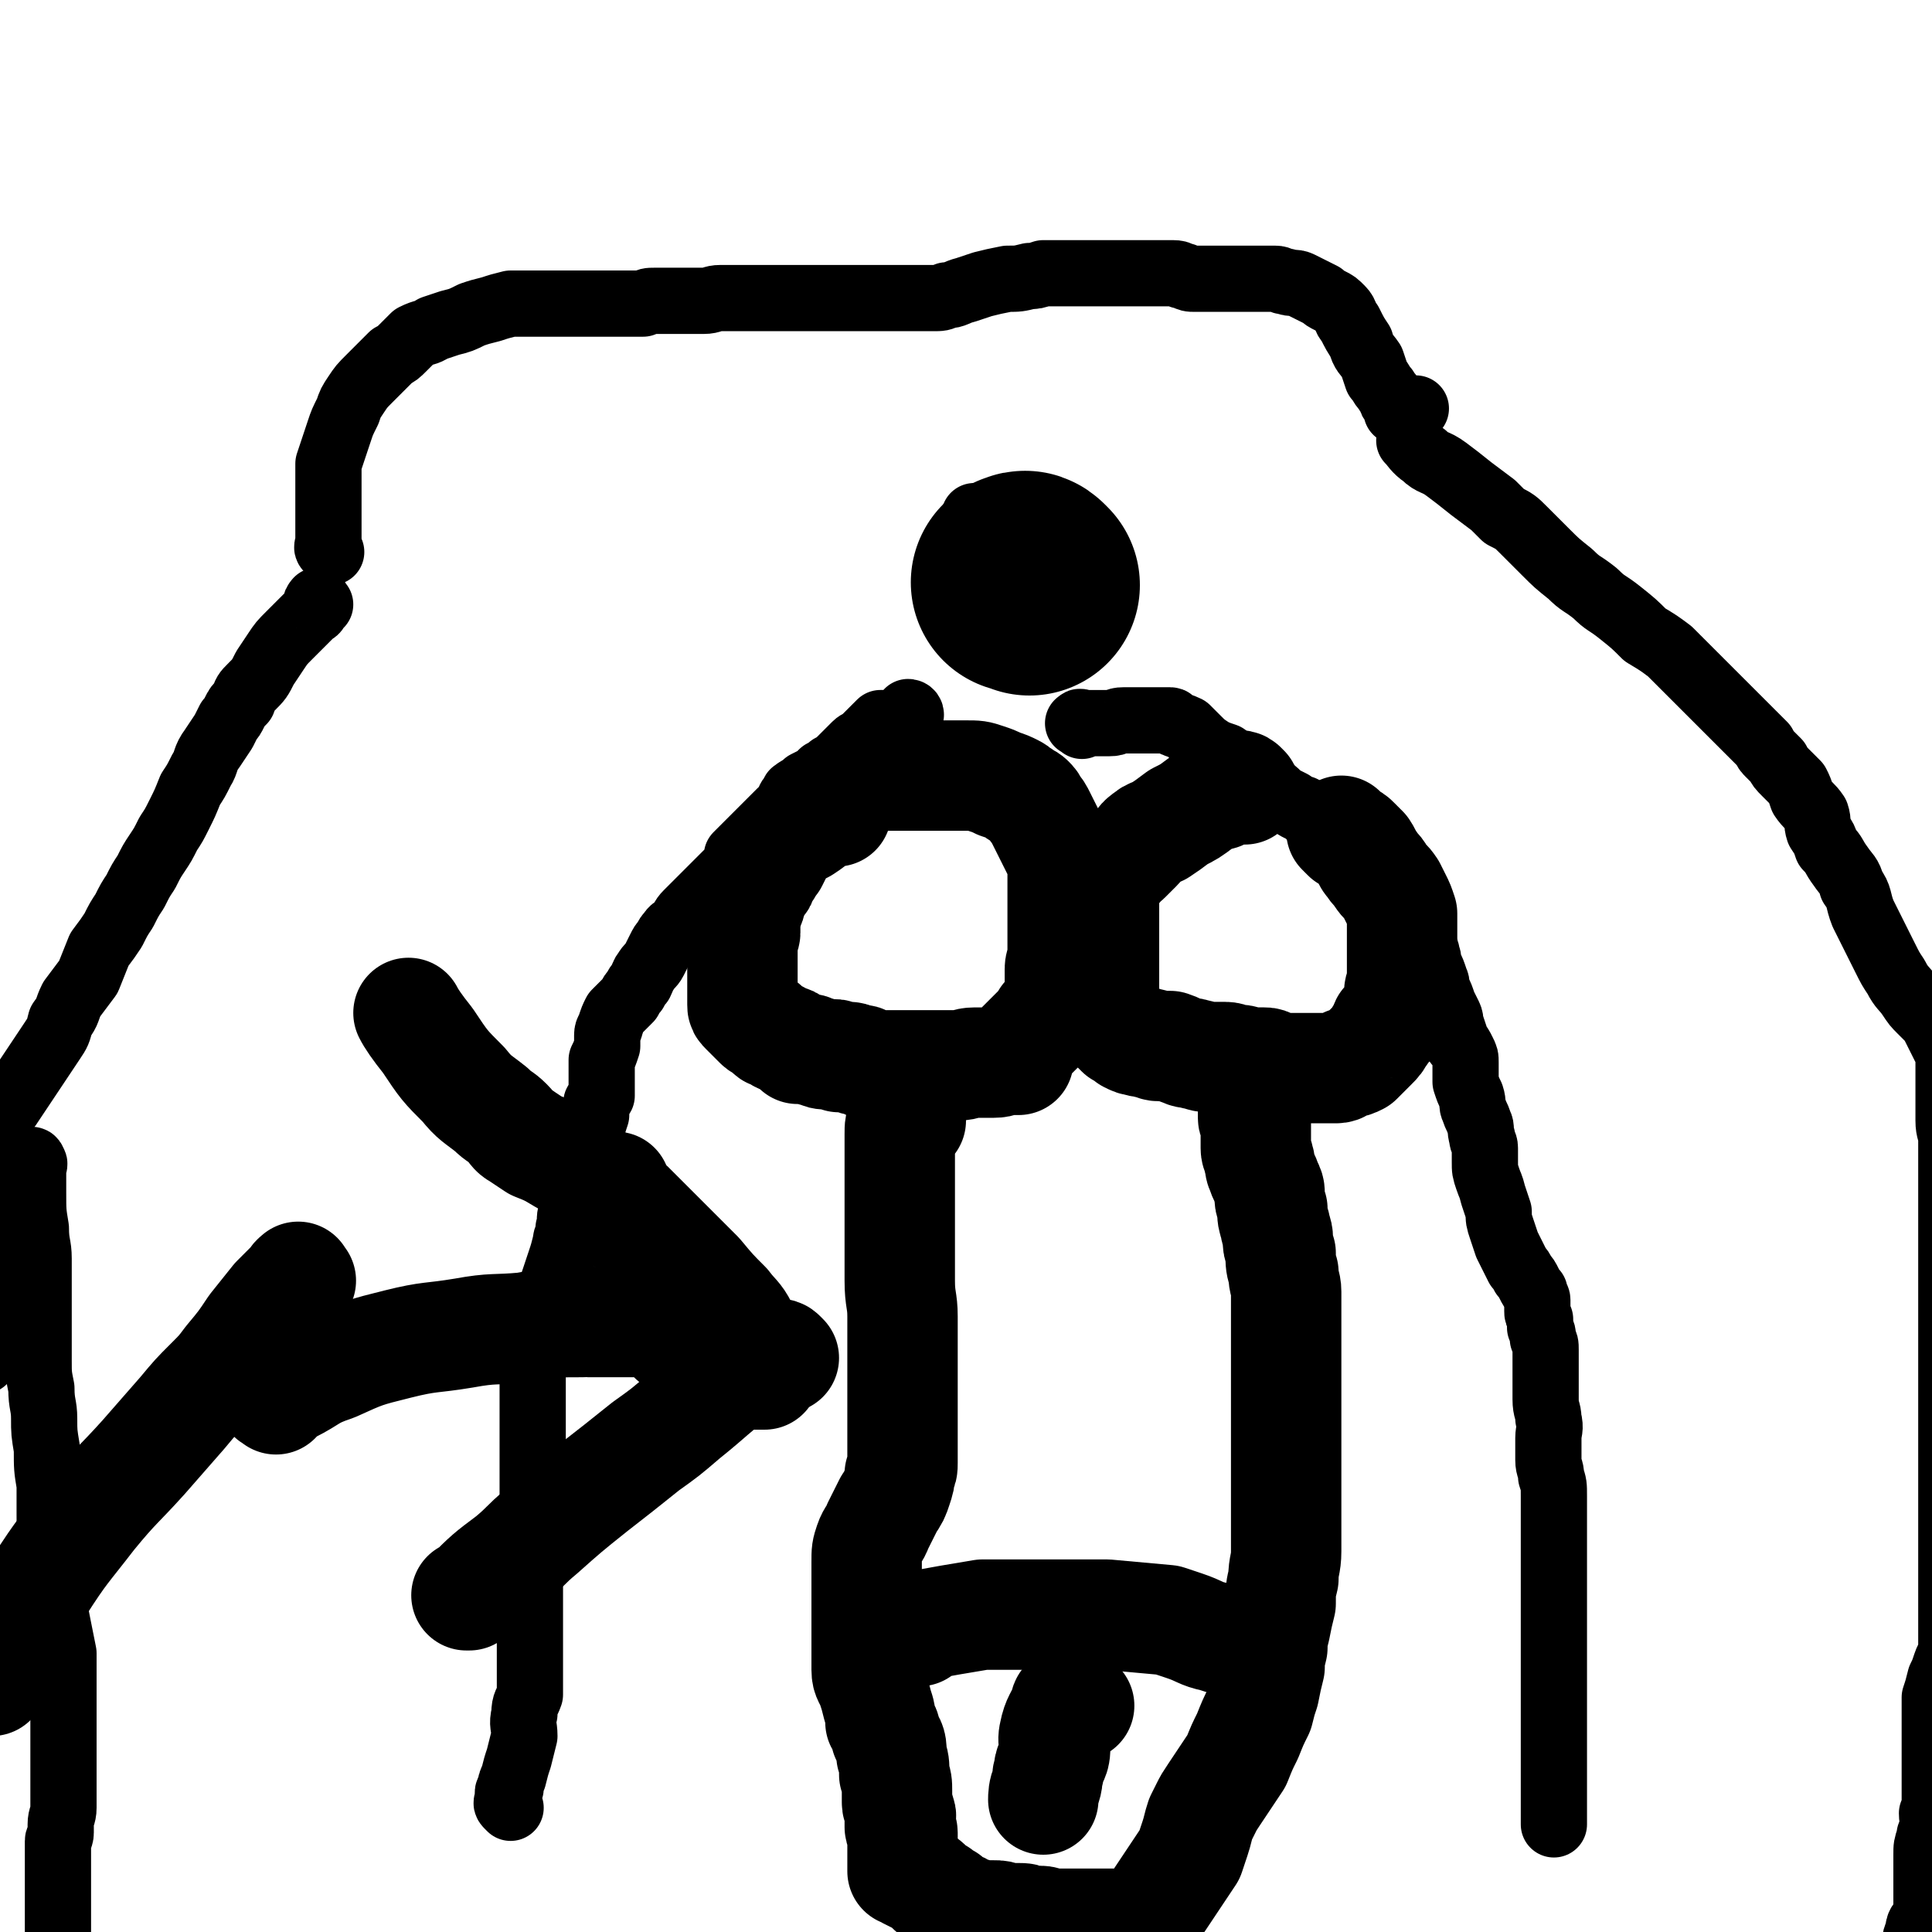 <svg viewBox='0 0 700 700' version='1.1' xmlns='http://www.w3.org/2000/svg' xmlns:xlink='http://www.w3.org/1999/xlink'><g fill='none' stroke='#000000' stroke-width='24' stroke-linecap='round' stroke-linejoin='round'><path d='M185,655c-1,-1 -1,-1 -1,-1 -1,-1 0,-1 0,-2 0,-1 0,-1 0,-2 0,-1 0,-1 1,-2 0,-2 0,-2 1,-4 1,-4 1,-4 2,-7 1,-4 1,-4 2,-8 0,-4 -1,-4 0,-8 0,-4 1,-4 2,-7 0,-5 0,-5 0,-9 0,-3 0,-3 0,-7 0,-3 0,-3 0,-6 0,-4 0,-4 0,-7 0,-4 0,-4 0,-8 0,-4 0,-4 0,-7 0,-4 0,-4 0,-7 0,-4 0,-4 0,-7 0,-3 1,-3 1,-5 0,-3 0,-3 0,-7 0,-4 0,-4 0,-8 0,-3 0,-3 0,-6 0,-4 0,-4 0,-9 0,-3 0,-3 0,-5 0,-4 0,-4 0,-8 0,-3 0,-3 0,-5 0,-3 0,-3 0,-6 0,-2 1,-2 1,-4 1,-2 0,-2 1,-4 1,-2 1,-2 2,-4 1,-3 1,-3 1,-7 0,-2 0,-2 0,-4 0,-2 0,-2 1,-5 1,-3 1,-3 2,-6 1,-3 1,-3 2,-6 1,-3 1,-3 2,-7 0,-2 1,-2 1,-5 1,-3 0,-3 1,-6 0,-2 1,-2 2,-4 1,-3 0,-3 1,-6 0,-3 1,-2 2,-5 1,-4 0,-4 1,-8 0,-2 0,-2 1,-5 1,-4 1,-4 2,-7 0,-2 0,-2 0,-4 0,-1 1,-1 2,-3 0,-2 0,-2 0,-4 0,-2 0,-2 0,-4 0,-2 0,-3 0,-5 1,-2 1,-2 2,-5 0,-1 0,-1 0,-2 0,-1 0,-1 0,-2 0,-2 1,-2 1,-3 1,-3 1,-3 2,-5 1,-1 1,-1 2,-2 2,-2 2,-2 3,-3 1,-2 1,-2 2,-3 1,-2 1,-2 2,-3 1,-2 1,-3 2,-4 1,-2 2,-2 3,-4 1,-2 1,-2 2,-4 1,-2 1,-2 2,-3 1,-2 1,-2 2,-3 1,-2 2,-1 3,-3 2,-2 1,-2 3,-4 2,-2 2,-2 4,-4 2,-2 2,-2 4,-4 1,-1 1,-1 3,-3 1,-1 1,-1 2,-2 1,-1 1,-1 2,-2 1,-1 1,-1 2,-2 0,-1 0,-1 1,-2 0,-1 0,-1 0,-2 1,-1 1,-1 2,-2 1,-1 1,-1 2,-2 1,-1 1,-1 2,-2 1,-1 1,-1 2,-2 1,-1 1,-1 2,-2 1,-1 1,-1 2,-2 1,-1 1,-1 2,-2 1,-1 1,-1 2,-2 1,-1 1,0 2,-2 0,0 0,0 1,-2 0,0 0,0 0,0 0,-1 1,-1 1,-1 1,-1 0,-2 1,-2 1,-1 1,-1 2,-1 1,-1 1,-1 2,-2 2,-1 2,-1 4,-2 1,-1 1,-1 2,-2 2,-1 2,-1 3,-2 2,-1 2,-1 3,-2 1,-1 1,-1 2,-2 1,-1 1,-1 2,-2 1,-1 1,-1 2,-2 1,-1 2,-1 3,-2 1,-1 1,-1 2,-2 1,-1 1,-1 2,-2 1,-1 1,-1 2,-2 1,0 1,0 2,0 1,0 1,0 2,0 1,0 1,0 2,0 0,0 0,0 1,0 0,0 0,-1 1,-1 0,0 0,0 1,0 1,-1 1,-1 2,-2 0,-1 -1,-1 -1,-1 '/><path d='M392,263c-1,-1 -2,-1 -1,-1 0,-1 1,0 2,0 2,0 2,0 4,0 3,0 3,0 5,0 3,0 2,-1 5,-1 2,0 2,0 4,0 2,0 2,0 3,0 1,0 1,0 2,0 2,0 2,0 4,0 2,0 2,0 4,0 1,0 0,1 1,1 2,1 3,1 5,2 2,2 2,2 4,4 2,2 2,2 5,4 2,1 2,1 5,2 1,1 0,1 1,2 2,1 2,1 3,2 2,2 2,2 4,3 2,2 2,2 4,3 2,1 1,1 3,2 1,1 2,0 3,1 1,1 1,1 2,2 2,1 2,1 4,2 1,1 1,1 3,2 0,0 1,0 1,0 1,1 1,1 2,2 1,1 1,1 2,2 2,1 2,1 4,3 1,2 1,2 3,4 1,2 1,2 3,4 2,2 2,2 3,3 2,2 2,2 4,4 2,2 2,2 3,3 1,1 1,1 3,3 1,1 1,1 2,2 1,1 1,1 2,2 1,1 1,1 2,2 1,1 1,0 3,2 1,0 1,0 2,2 1,1 1,1 1,3 2,2 1,2 2,4 1,2 1,2 2,4 1,2 2,2 2,4 1,2 0,2 1,4 1,2 1,2 2,5 1,2 0,2 1,4 1,2 1,2 2,5 1,2 1,2 2,4 1,2 0,3 1,4 1,3 1,3 2,6 1,1 1,1 2,3 1,2 1,2 1,4 0,2 0,2 0,3 0,2 0,2 0,4 1,3 1,3 2,5 1,3 0,3 1,5 1,3 1,2 2,5 1,2 0,2 1,5 0,2 1,2 1,4 0,2 0,2 0,5 0,3 0,3 1,6 1,3 1,2 2,6 1,3 1,3 2,6 0,3 0,3 1,6 1,3 1,3 2,6 1,2 1,2 2,4 1,2 1,2 2,4 1,1 1,1 2,3 1,1 1,1 2,3 1,2 1,2 2,3 0,2 1,2 1,3 0,2 0,2 0,4 0,1 0,1 1,3 0,2 0,1 0,3 1,2 1,2 1,4 1,2 1,2 1,4 0,4 0,4 0,8 0,2 0,2 0,4 0,3 0,3 0,6 0,4 1,4 1,7 1,4 0,4 0,7 0,2 0,2 0,3 0,3 0,3 0,5 0,3 1,3 1,6 1,3 1,3 1,7 0,2 0,2 0,4 0,3 0,3 0,5 0,3 0,3 0,5 0,3 0,3 0,6 0,2 0,2 0,3 0,2 0,2 0,4 0,2 0,2 0,4 0,2 0,2 0,4 0,1 0,1 0,3 0,2 0,2 0,4 0,1 0,1 0,3 0,2 0,2 0,4 0,1 0,1 0,3 0,1 0,1 0,3 0,1 0,1 0,2 0,2 0,2 0,4 0,2 0,2 0,4 0,2 0,2 0,4 0,1 0,1 0,2 0,1 0,1 0,3 0,2 0,2 0,4 0,2 0,2 0,4 0,2 0,2 0,4 0,2 0,2 0,5 0,2 0,2 0,4 0,2 0,2 0,4 0,1 0,1 0,2 0,1 0,1 0,2 0,1 0,1 0,2 0,1 0,1 0,2 0,1 0,1 0,2 0,1 0,1 0,2 0,1 0,1 0,2 0,1 0,1 0,2 0,1 0,1 0,2 0,0 0,0 0,0 0,1 0,1 0,2 '/><path d='M116,219c-1,-1 -1,-2 -1,-1 -1,0 0,1 0,2 -1,2 -1,1 -2,2 -1,1 -1,1 -2,2 -3,3 -3,3 -6,6 -3,3 -3,3 -5,6 -2,3 -2,3 -4,6 -2,4 -2,4 -5,7 -2,2 -2,2 -3,5 -2,2 -2,2 -3,4 -1,2 -1,2 -2,3 -1,2 -1,2 -2,4 -2,3 -2,3 -4,6 -3,4 -2,5 -4,8 -2,4 -2,4 -4,7 -2,5 -2,5 -4,9 -2,4 -2,4 -4,7 -2,4 -2,4 -4,7 -2,3 -2,3 -4,7 -2,3 -2,3 -4,7 -2,3 -2,3 -4,7 -2,3 -2,3 -4,7 -2,3 -2,3 -5,7 -2,5 -2,5 -4,10 -3,4 -3,4 -6,8 -2,4 -1,4 -4,8 -1,4 -1,4 -3,7 -2,3 -2,3 -4,6 -2,3 -2,3 -4,6 -2,3 -2,3 -4,6 -2,3 -2,3 -4,6 -2,2 -2,2 -4,5 -2,2 -1,2 -3,4 -1,2 -1,2 -2,4 0,2 0,2 0,4 0,3 0,3 0,6 0,3 0,3 0,7 0,3 0,3 0,6 0,3 0,3 0,7 0,2 0,2 0,5 0,2 0,2 0,5 0,2 0,2 0,5 0,3 0,3 0,6 0,2 0,2 0,3 0,2 0,2 0,4 0,2 0,2 0,4 0,3 0,3 0,5 0,2 0,2 0,4 0,3 0,3 0,5 0,2 0,2 0,3 '/><path d='M12,422c-1,-1 -2,-1 -1,-1 0,-1 1,-1 1,0 1,1 0,1 0,2 0,2 0,2 0,3 0,3 0,3 0,6 0,7 0,7 1,13 0,6 1,6 1,11 0,3 0,3 0,7 0,5 0,5 0,10 0,5 0,5 0,10 0,5 0,5 0,10 0,5 0,5 1,10 0,6 1,6 1,11 0,5 0,5 1,11 0,7 0,7 1,13 0,6 0,6 0,11 0,5 0,5 1,11 0,5 0,5 0,11 0,4 0,4 1,8 0,5 0,5 1,10 1,5 1,5 2,10 0,3 0,3 0,6 0,3 0,3 0,7 0,3 0,3 0,6 0,2 0,2 0,5 0,3 0,3 0,6 0,3 0,3 0,5 0,3 0,3 0,5 0,3 0,3 0,6 0,3 0,3 0,5 0,2 0,2 0,5 0,3 -1,3 -1,6 0,2 0,2 0,3 0,2 -1,2 -1,3 0,2 0,2 0,4 0,2 0,2 0,4 0,2 0,2 0,4 0,2 0,2 0,4 0,2 0,2 0,4 0,2 0,2 0,4 0,2 0,2 0,3 0,2 0,2 0,3 0,2 0,2 0,5 0,1 0,1 0,3 0,2 0,2 0,4 0,1 0,1 0,3 0,2 0,2 0,4 0,2 0,2 0,4 0,2 1,2 1,4 0,1 0,1 0,3 0,1 0,1 0,2 0,1 0,1 0,2 0,2 0,2 0,3 0,3 0,3 0,5 0,0 0,0 0,0 '/><path d='M512,161c-1,-1 -2,-2 -1,-1 1,1 2,3 5,5 3,3 4,2 8,5 4,3 4,3 9,7 4,3 4,3 8,6 2,2 2,2 4,4 4,2 4,2 7,5 4,4 4,4 8,8 4,4 4,4 9,8 4,4 4,3 9,7 4,4 4,3 9,7 5,4 5,4 9,8 5,3 5,3 9,6 4,4 4,4 7,7 4,4 4,4 8,8 3,3 3,3 6,6 2,2 2,2 5,5 2,2 2,2 4,4 2,2 2,2 4,4 1,2 1,2 2,3 2,2 2,2 3,3 1,2 1,2 3,4 2,2 2,2 4,4 1,2 1,2 2,5 2,3 3,3 5,6 1,3 0,3 1,6 2,3 2,3 3,6 3,3 2,3 5,7 2,3 3,3 4,7 3,4 2,5 4,10 2,4 2,4 4,8 2,4 2,4 4,8 2,4 2,4 4,7 2,4 3,4 5,7 2,3 2,3 4,5 2,2 2,2 4,4 1,2 1,2 2,4 1,2 1,2 2,4 1,2 1,2 2,4 0,2 0,2 0,5 0,2 0,2 0,5 0,2 0,2 0,4 0,2 0,2 0,5 0,2 0,2 0,5 0,4 1,4 1,7 0,5 0,5 0,9 0,5 0,5 0,9 0,4 0,4 0,8 0,3 0,3 0,7 0,3 0,3 0,6 0,3 0,3 0,7 0,3 0,3 0,6 0,4 0,4 0,7 0,3 0,3 0,7 0,4 0,4 0,8 0,4 0,4 0,8 0,4 0,4 0,9 0,4 0,4 0,8 0,4 0,4 0,9 0,4 0,4 0,8 0,4 0,4 0,7 0,2 0,2 0,4 0,3 0,3 0,6 0,3 0,3 0,5 0,4 0,4 0,8 0,1 0,1 0,3 0,3 0,3 0,5 0,2 0,2 0,4 0,3 0,3 0,5 0,2 0,2 0,3 0,1 0,1 0,3 0,1 0,1 0,2 0,1 0,1 0,2 0,1 0,1 0,3 0,2 0,2 0,4 0,2 0,2 0,4 0,3 -1,3 -2,6 -1,3 -1,3 -2,5 -1,4 -1,4 -2,7 0,4 0,4 0,7 0,3 0,3 0,6 0,3 0,3 0,6 0,3 0,3 0,6 0,3 0,3 0,6 0,3 0,3 0,6 0,3 0,3 -1,5 0,3 1,3 0,5 0,2 -1,2 -1,4 -1,3 -1,3 -1,6 0,3 0,3 0,7 0,2 0,2 0,5 0,3 0,3 0,6 0,3 0,3 -1,5 -1,2 -2,2 -2,5 -1,2 -1,2 -1,4 0,2 0,2 0,4 0,3 -1,3 0,6 1,2 1,1 2,3 1,3 1,3 1,5 0,3 0,3 0,5 0,3 0,3 0,5 0,3 -1,3 -1,6 -1,3 -1,3 -1,5 0,3 0,3 0,5 0,2 0,2 0,4 0,2 0,2 0,4 0,2 0,2 0,5 0,0 0,0 0,0 '/><path d='M120,200c-1,-1 -1,-1 -1,-1 -1,-1 0,-1 0,-2 0,-2 0,-2 0,-3 0,-2 0,-2 0,-4 0,-2 0,-2 0,-3 0,-2 0,-2 0,-4 0,-3 0,-3 0,-5 0,-3 0,-3 0,-5 0,-3 0,-3 0,-5 1,-3 1,-3 2,-6 1,-3 1,-3 2,-6 1,-3 1,-3 3,-7 1,-3 1,-3 3,-6 2,-3 2,-3 5,-6 2,-2 2,-2 4,-4 2,-2 2,-2 4,-4 2,-1 2,-1 4,-3 2,-2 2,-2 4,-4 4,-2 4,-1 7,-3 3,-1 3,-1 6,-2 4,-1 4,-1 8,-3 3,-1 3,-1 7,-2 3,-1 3,-1 7,-2 3,0 3,0 7,0 3,0 3,0 6,0 4,0 4,0 7,0 2,0 2,0 5,0 2,0 2,0 4,0 2,0 2,0 5,0 2,0 2,0 5,0 2,0 2,0 5,0 2,0 2,0 4,0 2,-1 2,-1 4,-1 3,0 3,0 6,0 2,0 2,0 5,0 3,0 3,0 7,0 3,0 3,-1 6,-1 3,0 3,0 6,0 2,0 2,0 4,0 3,0 3,0 5,0 3,0 3,0 5,0 2,0 2,0 4,0 3,0 3,0 5,0 2,0 2,0 4,0 2,0 2,0 4,0 2,0 2,0 3,0 2,0 2,0 4,0 1,0 1,0 3,0 2,0 2,0 4,0 2,0 2,0 4,0 2,0 2,0 4,0 2,0 2,0 4,0 2,0 2,0 5,0 2,0 2,0 4,0 3,0 3,0 5,0 3,0 3,0 5,-1 3,0 3,-1 7,-2 3,-1 3,-1 6,-2 4,-1 4,-1 9,-2 4,0 4,0 8,-1 2,0 2,0 5,-1 4,0 4,0 8,0 3,0 3,0 6,0 3,0 3,0 5,0 3,0 3,0 5,0 2,0 2,0 5,0 2,0 2,0 4,0 2,0 2,0 5,0 2,0 2,0 5,0 2,0 2,0 4,0 3,0 2,1 4,1 2,1 2,1 4,1 3,0 3,0 5,0 2,0 2,0 4,0 3,0 3,0 5,0 3,0 3,0 5,0 3,0 3,0 5,0 3,0 3,0 5,0 2,0 2,1 4,1 2,1 3,0 5,1 2,1 2,1 4,2 2,1 2,1 4,2 1,1 1,1 3,2 2,1 2,1 4,3 2,2 1,3 3,5 2,4 2,4 4,7 1,4 2,4 4,7 1,3 1,3 2,6 2,2 1,2 3,4 1,2 1,1 2,3 0,1 0,1 1,2 1,1 1,1 1,2 0,0 0,0 0,1 0,0 1,-1 2,-1 0,0 0,0 1,0 1,0 1,0 2,0 1,0 1,0 2,0 '/><path d='M354,188c-1,-1 -1,-1 -1,-1 '/></g>
<g fill='none' stroke='#000000' stroke-width='80' stroke-linecap='round' stroke-linejoin='round'><path d='M373,212c-1,-1 -1,-1 -1,-1 -1,-1 -1,0 -1,0 -1,0 -1,0 -1,0 '/></g>
<g fill='none' stroke='#000000' stroke-width='40' stroke-linecap='round' stroke-linejoin='round'><path d='M303,294c-1,-1 -1,-1 -1,-1 -1,-1 -1,0 -2,0 -2,1 -2,1 -4,3 -2,2 -2,2 -5,4 -2,1 -2,1 -4,2 -1,1 -1,1 -3,3 -1,1 -1,1 -2,3 -1,2 -1,2 -2,4 -1,1 -1,1 -2,3 -1,1 -1,1 -2,3 0,1 0,1 -1,2 -1,1 -1,1 -2,3 0,1 0,1 -1,3 0,1 0,1 -1,3 0,1 0,1 -1,2 0,1 0,1 0,3 0,1 0,1 0,2 0,1 0,1 0,2 0,1 -1,1 -1,3 0,1 0,1 0,3 0,2 0,2 0,4 0,1 0,1 0,3 0,1 0,1 0,2 0,1 0,1 0,2 0,1 0,1 0,2 0,2 0,2 0,3 0,1 0,1 0,2 0,1 0,1 0,2 0,1 0,1 1,2 1,1 1,1 2,2 1,1 1,1 2,2 1,1 1,1 1,1 1,1 1,0 2,1 1,1 1,1 2,2 0,0 0,0 0,0 1,1 1,0 2,1 1,0 1,1 2,1 1,1 1,0 2,1 1,0 1,0 2,1 1,1 1,1 2,2 1,0 1,0 2,0 1,0 1,0 2,0 1,0 1,1 3,1 2,1 2,1 4,1 1,0 1,0 2,0 1,0 1,0 2,1 1,0 1,0 2,0 1,0 1,0 2,0 1,0 1,1 2,1 1,0 1,0 2,0 1,0 1,1 2,1 1,1 1,1 3,1 1,0 1,0 3,0 0,0 0,0 1,0 1,0 1,0 2,0 0,0 0,0 0,0 1,0 1,0 2,0 1,0 1,0 2,0 1,0 1,0 2,0 1,0 1,0 2,0 0,0 0,0 1,0 1,0 1,0 2,0 1,0 1,0 2,0 1,0 1,0 2,0 1,0 1,0 2,0 2,0 2,0 4,0 2,0 2,0 3,0 3,0 3,-1 6,-1 4,0 4,0 7,0 3,0 3,-1 5,-1 1,0 1,0 2,0 1,0 1,0 2,0 0,-1 -1,-1 -1,-2 0,-1 0,-1 1,-2 1,-1 1,-1 2,-2 1,-1 1,-1 2,-2 1,-1 1,-1 2,-2 1,-1 1,-1 2,-2 1,-1 1,-1 2,-3 1,-1 1,-1 2,-2 1,-2 1,-2 2,-3 1,-2 1,-2 1,-4 0,-2 0,-2 0,-3 0,-1 0,-1 0,-3 0,-1 0,-1 0,-3 0,-2 1,-2 1,-4 0,-1 0,-1 0,-3 0,-2 0,-2 0,-3 0,-1 0,-1 0,-3 0,-1 0,-1 0,-3 0,-2 0,-2 0,-4 0,-1 0,-1 0,-3 0,-2 0,-2 0,-4 0,-2 0,-2 0,-4 0,-1 0,-1 0,-3 0,-1 0,-1 0,-2 0,-2 1,-3 0,-4 -1,-2 -1,-2 -2,-3 -1,-2 -1,-2 -2,-4 -1,-2 -1,-2 -2,-4 -1,-2 -1,-2 -2,-4 -1,-2 -1,-2 -2,-3 -1,-2 -1,-2 -2,-3 -1,-1 -2,-1 -3,-2 -2,-1 -1,-1 -3,-2 -2,-1 -2,-1 -5,-2 -2,-1 -2,-1 -5,-2 -3,-1 -3,-1 -7,-1 -2,0 -2,0 -5,0 -4,0 -4,0 -8,0 -3,0 -3,0 -5,0 -3,0 -3,0 -6,0 -2,0 -2,0 -5,0 -1,0 -1,0 -1,0 '/><path d='M451,286c-1,-1 -1,-1 -1,-1 -1,-1 -2,0 -3,0 -2,1 -2,1 -5,3 -4,1 -4,1 -7,3 -4,3 -4,3 -8,5 -4,3 -4,3 -7,5 -2,1 -3,1 -4,2 -3,2 -2,2 -4,4 -2,2 -2,2 -4,4 -1,1 -2,1 -3,3 -1,1 -1,1 -2,2 -1,2 -1,2 -2,4 0,2 -1,2 -1,5 0,2 0,2 0,4 0,2 0,2 0,4 0,3 0,3 0,5 0,4 0,4 0,7 0,3 0,3 0,5 0,2 0,2 0,5 0,2 0,2 0,4 0,2 0,2 0,4 0,0 0,0 0,1 0,1 0,1 0,2 0,1 0,1 0,2 1,1 1,1 2,2 1,1 1,1 2,2 1,1 1,1 2,2 2,1 2,1 3,2 2,1 2,1 3,1 2,1 2,0 4,1 2,0 2,1 4,1 2,0 2,0 4,0 3,1 2,1 5,2 2,1 2,0 4,1 2,0 2,1 5,1 3,0 3,0 6,0 2,0 2,1 5,1 2,0 2,1 4,1 2,0 2,0 5,0 1,0 1,0 3,1 1,0 1,1 2,1 1,0 1,0 2,0 1,0 1,0 2,0 1,0 1,0 3,0 2,0 2,0 5,0 2,0 2,0 4,0 3,0 3,0 5,0 2,0 2,-1 4,-2 2,0 2,0 4,-1 1,-1 1,-1 2,-2 2,-2 2,-2 3,-3 2,-2 2,-2 3,-4 2,-2 1,-2 2,-4 1,-1 2,0 2,-1 1,-2 2,-2 2,-3 1,-2 1,-2 1,-4 0,-2 0,-2 0,-4 0,-1 1,-1 1,-3 0,-2 0,-2 0,-4 0,-2 0,-2 0,-4 0,-2 0,-2 0,-4 0,-2 0,-2 0,-4 0,-2 0,-2 0,-4 0,-3 0,-3 0,-5 -1,-3 -1,-3 -2,-5 -1,-2 -1,-2 -2,-4 -2,-3 -2,-2 -4,-5 -1,-2 -2,-2 -3,-4 -2,-2 -1,-2 -3,-5 -1,-1 -1,-1 -3,-3 -1,-1 -1,-1 -3,-2 -1,-1 -1,-1 -2,-2 0,0 0,0 0,0 '/><path d='M330,406c-1,-1 -1,-1 -1,-1 -1,-1 -1,0 -1,0 -1,0 -1,0 -1,1 -1,2 -1,2 -1,5 0,3 0,4 0,7 0,5 0,5 0,10 0,5 0,5 0,10 0,5 0,5 0,9 0,9 0,9 0,17 0,7 1,7 1,13 0,6 0,6 0,11 0,5 0,5 0,10 0,4 0,4 0,8 0,2 0,2 0,4 0,2 0,2 0,4 0,2 0,2 0,4 0,2 0,2 0,3 0,1 0,1 0,3 0,1 0,1 0,2 0,2 0,2 0,4 0,2 0,2 -1,4 0,2 0,2 -1,5 -1,3 -1,3 -3,6 -2,4 -2,4 -4,8 -1,3 -2,3 -3,6 -1,3 -1,3 -1,7 0,2 0,2 0,5 0,2 0,2 0,4 0,1 0,1 0,3 0,1 0,1 0,3 0,1 0,1 0,3 0,3 0,3 0,5 0,5 0,5 0,9 0,4 0,4 0,7 0,3 1,3 2,6 1,3 1,3 2,7 1,3 1,3 1,6 1,2 2,2 2,5 2,3 2,3 2,7 1,3 1,3 1,7 1,3 1,3 1,6 0,2 0,2 0,4 0,2 1,2 1,4 1,1 0,2 0,3 0,1 0,1 0,2 0,1 1,1 1,2 0,1 0,1 0,1 0,1 0,1 0,2 0,1 0,1 0,2 0,1 0,1 0,2 0,1 0,1 0,2 0,0 0,0 0,1 0,0 0,0 0,1 0,0 0,0 0,0 0,1 0,1 0,2 0,0 0,0 0,1 1,0 1,0 2,1 2,1 2,1 4,2 2,1 2,1 4,3 1,1 1,1 3,2 1,1 1,1 3,2 1,1 1,1 2,2 3,1 3,1 6,3 2,0 2,0 3,1 2,0 2,0 3,0 2,0 2,0 3,0 2,0 2,0 5,1 2,0 2,0 4,0 2,0 2,0 4,1 2,0 2,0 4,0 2,0 2,1 3,1 2,0 2,0 3,0 1,0 1,0 2,0 2,0 2,0 4,0 2,0 2,0 4,0 2,0 2,0 5,0 3,0 3,0 7,0 2,0 2,0 3,0 1,0 1,0 2,0 2,0 2,0 3,-1 1,-1 1,-1 2,-2 2,-2 2,-2 4,-4 2,-3 2,-3 4,-6 2,-3 2,-3 4,-6 2,-3 2,-3 4,-6 1,-3 1,-3 2,-6 1,-3 1,-4 2,-7 1,-2 1,-2 2,-4 1,-2 1,-2 3,-5 2,-3 2,-3 4,-6 2,-3 2,-3 4,-6 2,-5 2,-5 4,-9 2,-5 2,-5 4,-9 1,-4 1,-4 2,-7 1,-5 1,-5 2,-9 0,-3 0,-3 1,-7 0,-3 0,-3 1,-7 1,-5 1,-5 2,-9 0,-5 0,-5 1,-9 0,-5 1,-5 1,-10 0,-4 0,-4 0,-8 0,-4 0,-4 0,-9 0,-4 0,-4 0,-9 0,-4 0,-4 0,-9 0,-5 0,-5 0,-9 0,-5 0,-5 0,-9 0,-4 0,-4 0,-9 0,-3 0,-3 0,-6 0,-3 0,-3 0,-6 0,-3 0,-3 0,-6 0,-3 0,-3 0,-7 0,-3 0,-3 0,-7 0,-3 -1,-3 -1,-7 -1,-3 -1,-3 -1,-7 -1,-3 -1,-3 -1,-5 0,-3 -1,-3 -1,-5 -1,-3 -1,-3 -1,-6 -1,-3 -1,-3 -1,-5 0,-2 0,-2 -1,-4 -1,-3 -1,-2 -2,-5 -1,-2 0,-2 -1,-4 0,-2 -1,-2 -1,-4 0,-1 0,-1 0,-3 0,-1 0,-1 0,-2 0,-1 0,-1 0,-2 0,-1 0,-1 0,-2 0,-1 -1,-1 -1,-2 0,-1 0,-1 0,-2 0,0 0,0 0,0 '/><path d='M391,618c-1,-1 -1,-1 -1,-1 -1,-1 -1,0 -2,0 -1,0 -1,0 -1,0 -1,0 -1,0 -1,1 -2,5 -3,5 -4,10 -1,4 1,4 0,8 -1,3 -2,3 -2,6 -1,2 0,2 -1,5 -1,2 -1,4 -1,5 '/><path d='M333,591c-1,-1 -2,-1 -1,-1 0,-1 0,-1 1,-1 11,-2 11,-2 23,-4 3,0 3,0 7,0 13,0 13,0 26,0 6,0 6,0 12,0 11,1 11,1 22,2 3,1 3,1 6,2 6,2 6,3 11,4 9,3 10,3 18,5 '/><path d='M100,507c-1,-1 -2,-1 -1,-1 2,-2 3,-1 6,-3 8,-4 7,-5 16,-8 11,-5 11,-5 23,-8 12,-3 12,-2 24,-4 11,-2 11,-1 22,-2 11,-2 11,-2 21,-2 1,-1 1,0 2,0 4,0 4,0 8,0 4,0 4,0 8,0 4,0 4,0 8,1 4,2 4,2 7,5 4,2 3,3 7,5 3,3 3,3 6,5 2,1 2,0 4,1 2,1 1,2 3,2 3,1 3,0 5,0 2,0 2,0 3,0 2,0 2,0 3,0 1,0 1,0 2,0 0,-1 -1,-1 -1,-2 -3,-7 -3,-8 -7,-15 -2,-4 -3,-4 -6,-8 -5,-5 -5,-5 -10,-11 -4,-4 -4,-4 -9,-9 -3,-3 -3,-3 -6,-6 -2,-2 -2,-2 -5,-5 -2,-2 -2,-2 -5,-5 -2,-2 -2,-1 -4,-4 -1,-1 -1,-2 -1,-3 '/><path d='M284,492c-1,-1 -1,-1 -1,-1 -1,-1 -1,0 -2,0 -3,1 -3,0 -5,1 -4,2 -4,2 -7,4 -11,8 -11,9 -21,17 -7,6 -7,6 -14,11 -10,8 -10,8 -19,15 -10,8 -10,8 -19,16 -6,5 -5,5 -11,10 -8,6 -8,6 -15,13 -1,0 -1,0 -1,0 '/><path d='M224,441c-1,-1 -1,-1 -1,-1 -1,-2 0,-2 -1,-3 0,-2 0,-2 -2,-4 -1,-1 -1,-1 -3,-3 -2,-2 -2,-3 -4,-5 -4,-3 -4,-3 -9,-5 -5,-3 -5,-3 -10,-5 -3,-2 -3,-2 -6,-4 -2,-1 -2,-2 -4,-4 -3,-3 -3,-2 -6,-5 -5,-4 -6,-4 -10,-9 -7,-7 -7,-7 -13,-16 -4,-5 -6,-8 -7,-10 '/><path d='M109,464c-1,-1 -1,-2 -1,-1 -1,0 -1,1 -2,2 -3,3 -3,3 -6,6 -4,5 -4,5 -8,10 -4,6 -4,6 -9,12 -3,4 -3,4 -7,8 -5,5 -5,5 -10,11 -7,8 -7,8 -14,16 -9,10 -10,10 -19,21 -10,13 -10,12 -19,26 -9,13 -8,13 -15,27 -2,3 -1,4 -2,7 '/></g>
</svg>